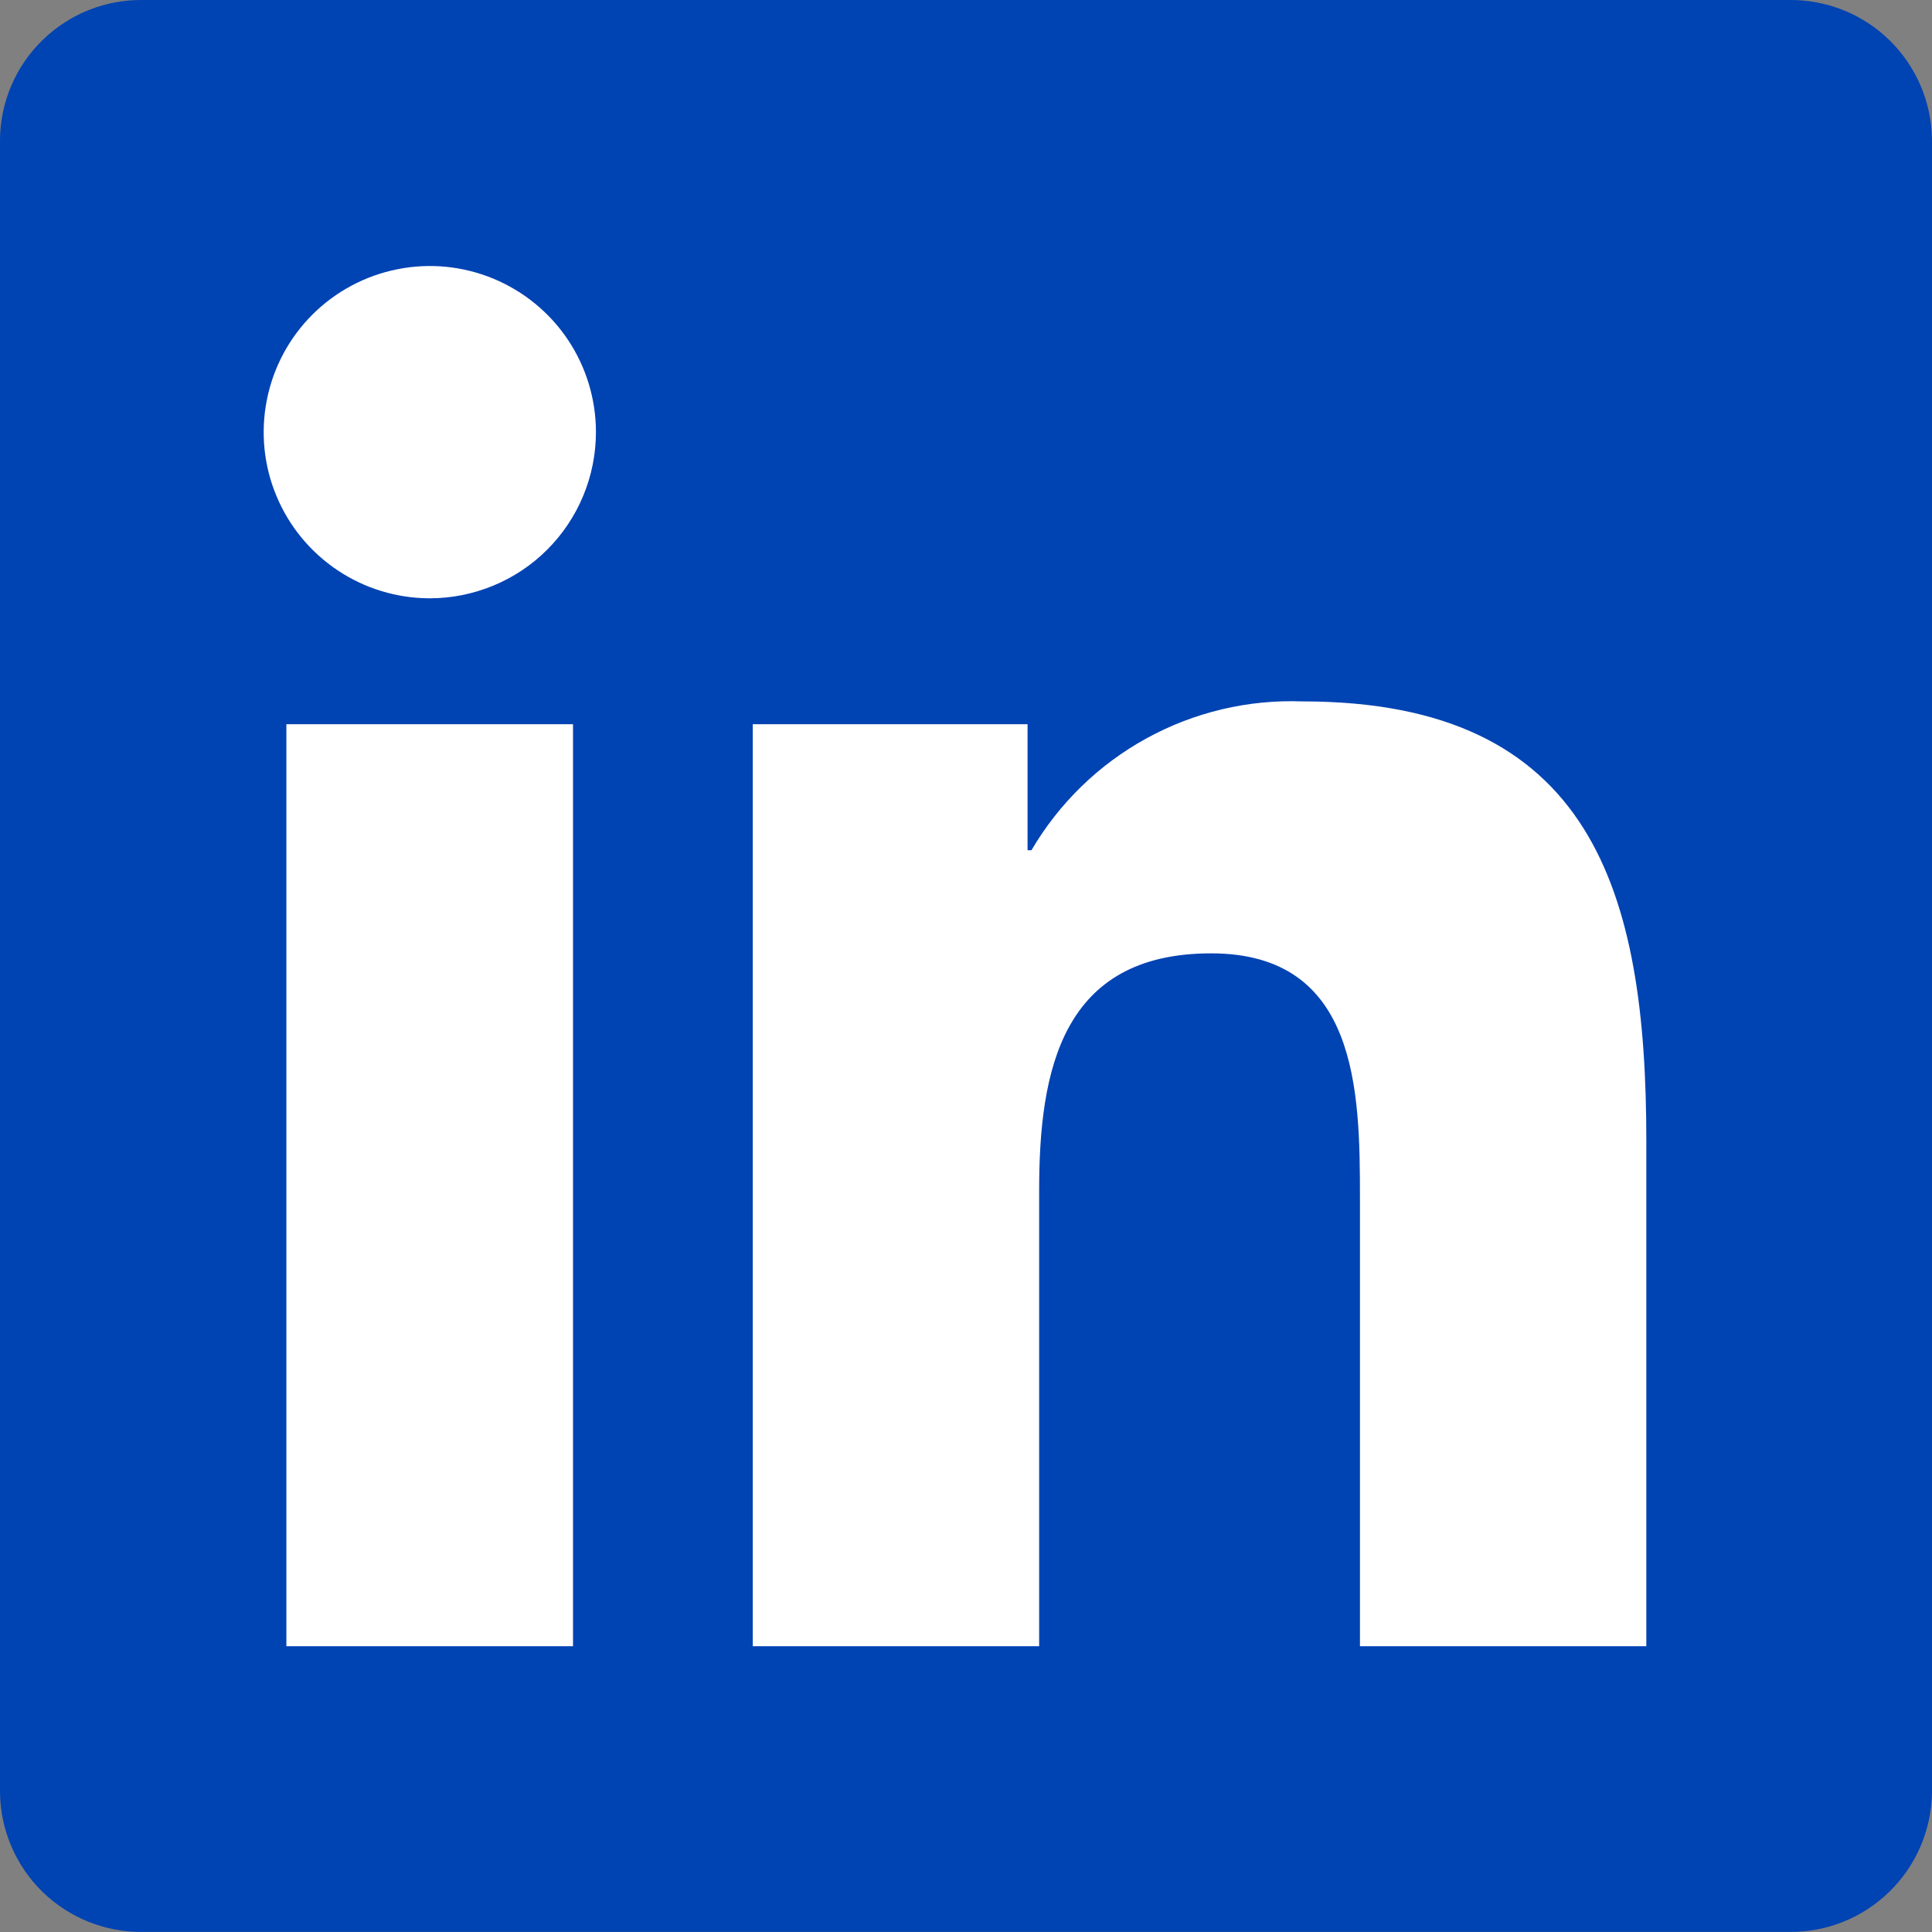 <?xml version="1.0" encoding="utf-8"?>
<svg xmlns="http://www.w3.org/2000/svg" fill="none" height="100%" overflow="visible" preserveAspectRatio="none" style="display: block;" viewBox="0 0 22 22" width="100%">
<rect x="0" y="0" width="22" height="22" fill="#808080" stroke="none"/>
<g id="Group 8">
<path d="M20.814 2.053H1.758V20.522H20.814V2.053Z" fill="white" id="Vector"/>
<path d="M18.747 18.746H15.486V13.641C15.486 12.424 15.464 10.856 13.791 10.856C12.093 10.856 11.833 12.182 11.833 13.553V18.746H8.572V8.247H11.701V9.682H11.745C12.059 9.147 12.511 8.706 13.055 8.408C13.599 8.109 14.213 7.964 14.833 7.987C18.137 7.987 18.747 10.162 18.747 12.988V18.746ZM4.895 6.813C4.521 6.813 4.155 6.702 3.844 6.494C3.533 6.286 3.29 5.991 3.147 5.645C3.003 5.3 2.966 4.919 3.039 4.552C3.112 4.185 3.292 3.848 3.556 3.584C3.821 3.319 4.158 3.139 4.525 3.066C4.892 2.992 5.272 3.03 5.618 3.173C5.963 3.316 6.259 3.558 6.467 3.869C6.675 4.18 6.786 4.546 6.786 4.92C6.786 5.169 6.737 5.415 6.642 5.644C6.547 5.874 6.408 6.082 6.232 6.258C6.057 6.434 5.848 6.573 5.619 6.668C5.389 6.763 5.143 6.813 4.895 6.813ZM6.525 18.746H3.261V8.247H6.525L6.525 18.746ZM20.372 0H1.624C1.198 -0.005 0.788 0.16 0.484 0.457C0.179 0.754 0.005 1.16 0 1.586V20.412C0.005 20.838 0.179 21.244 0.483 21.542C0.788 21.839 1.198 22.004 1.624 21.999H20.372C20.798 22.004 21.209 21.84 21.514 21.542C21.819 21.245 21.994 20.838 22 20.412V1.586C21.994 1.16 21.819 0.754 21.514 0.456C21.209 0.159 20.798 -0.005 20.372 0Z" fill="#0043B3" id="Vector_2"/>
</g>
</svg>